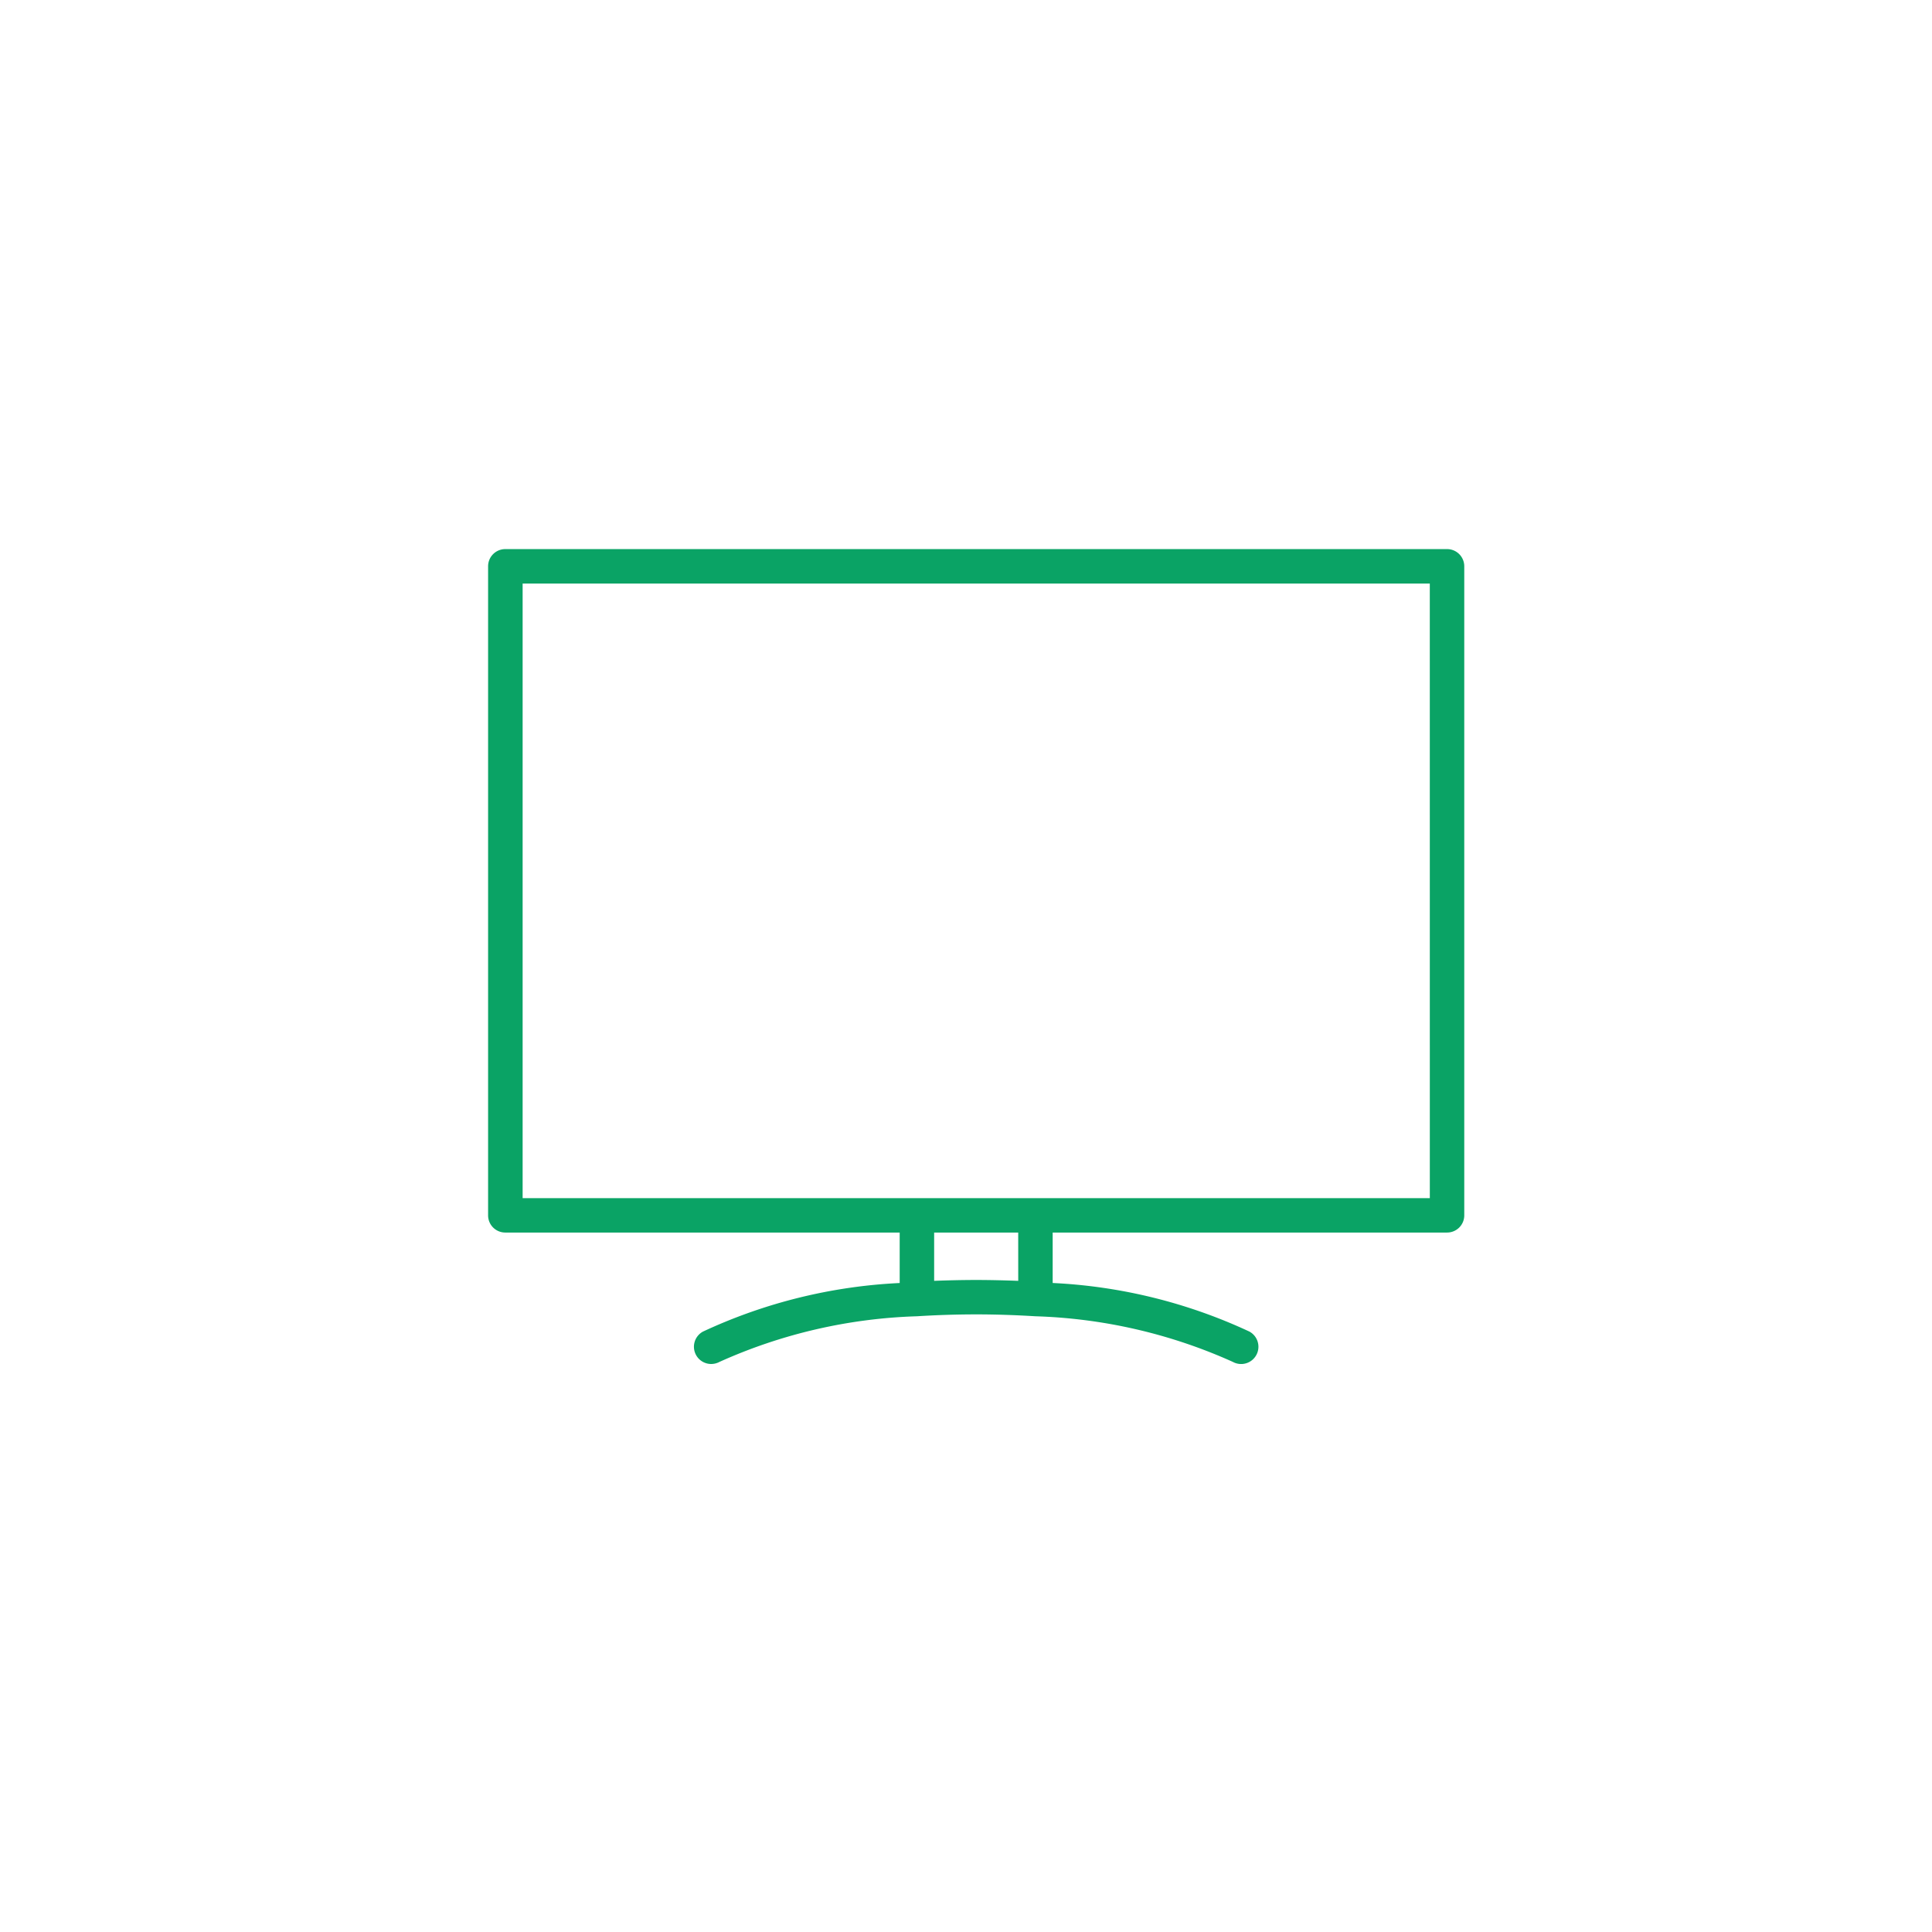 <svg xmlns="http://www.w3.org/2000/svg" width="80" height="80" viewBox="0 0 80 80">
  <g id="charm_icon_01" transform="translate(-260 -1021)">
    <rect id="長方形_8366" data-name="長方形 8366" width="80" height="80" rx="40" transform="translate(260 1021)" fill="#fff" opacity="0"/>
    <g id="Layer_4" transform="translate(280.211 1043.737)">
      <path id="パス_19799" data-name="パス 19799" d="M43.378,8.35H4.383a.711.711,0,0,0-.713.713V35.937a.711.711,0,0,0,.713.713h16.33v2.09a21.682,21.682,0,0,0-8.147,2.012.714.714,0,0,0,.342,1.341.738.738,0,0,0,.342-.086,21.484,21.484,0,0,1,8.176-1.89c.8-.05,1.627-.078,2.454-.078s1.655.029,2.454.078a21.491,21.491,0,0,1,8.176,1.89.715.715,0,0,0,.685-1.256,21.682,21.682,0,0,0-8.147-2.012V36.65h16.33a.711.711,0,0,0,.713-.713V9.063a.711.711,0,0,0-.713-.713Zm-17.756,30.3c-.571-.021-1.156-.036-1.741-.036s-1.17.014-1.741.036v-2h3.481Zm17.043-3.424H5.1V9.777H42.664Z" transform="translate(-3.67 -8.35)" fill="#0aa365"/>
    </g>
  </g>
</svg>
